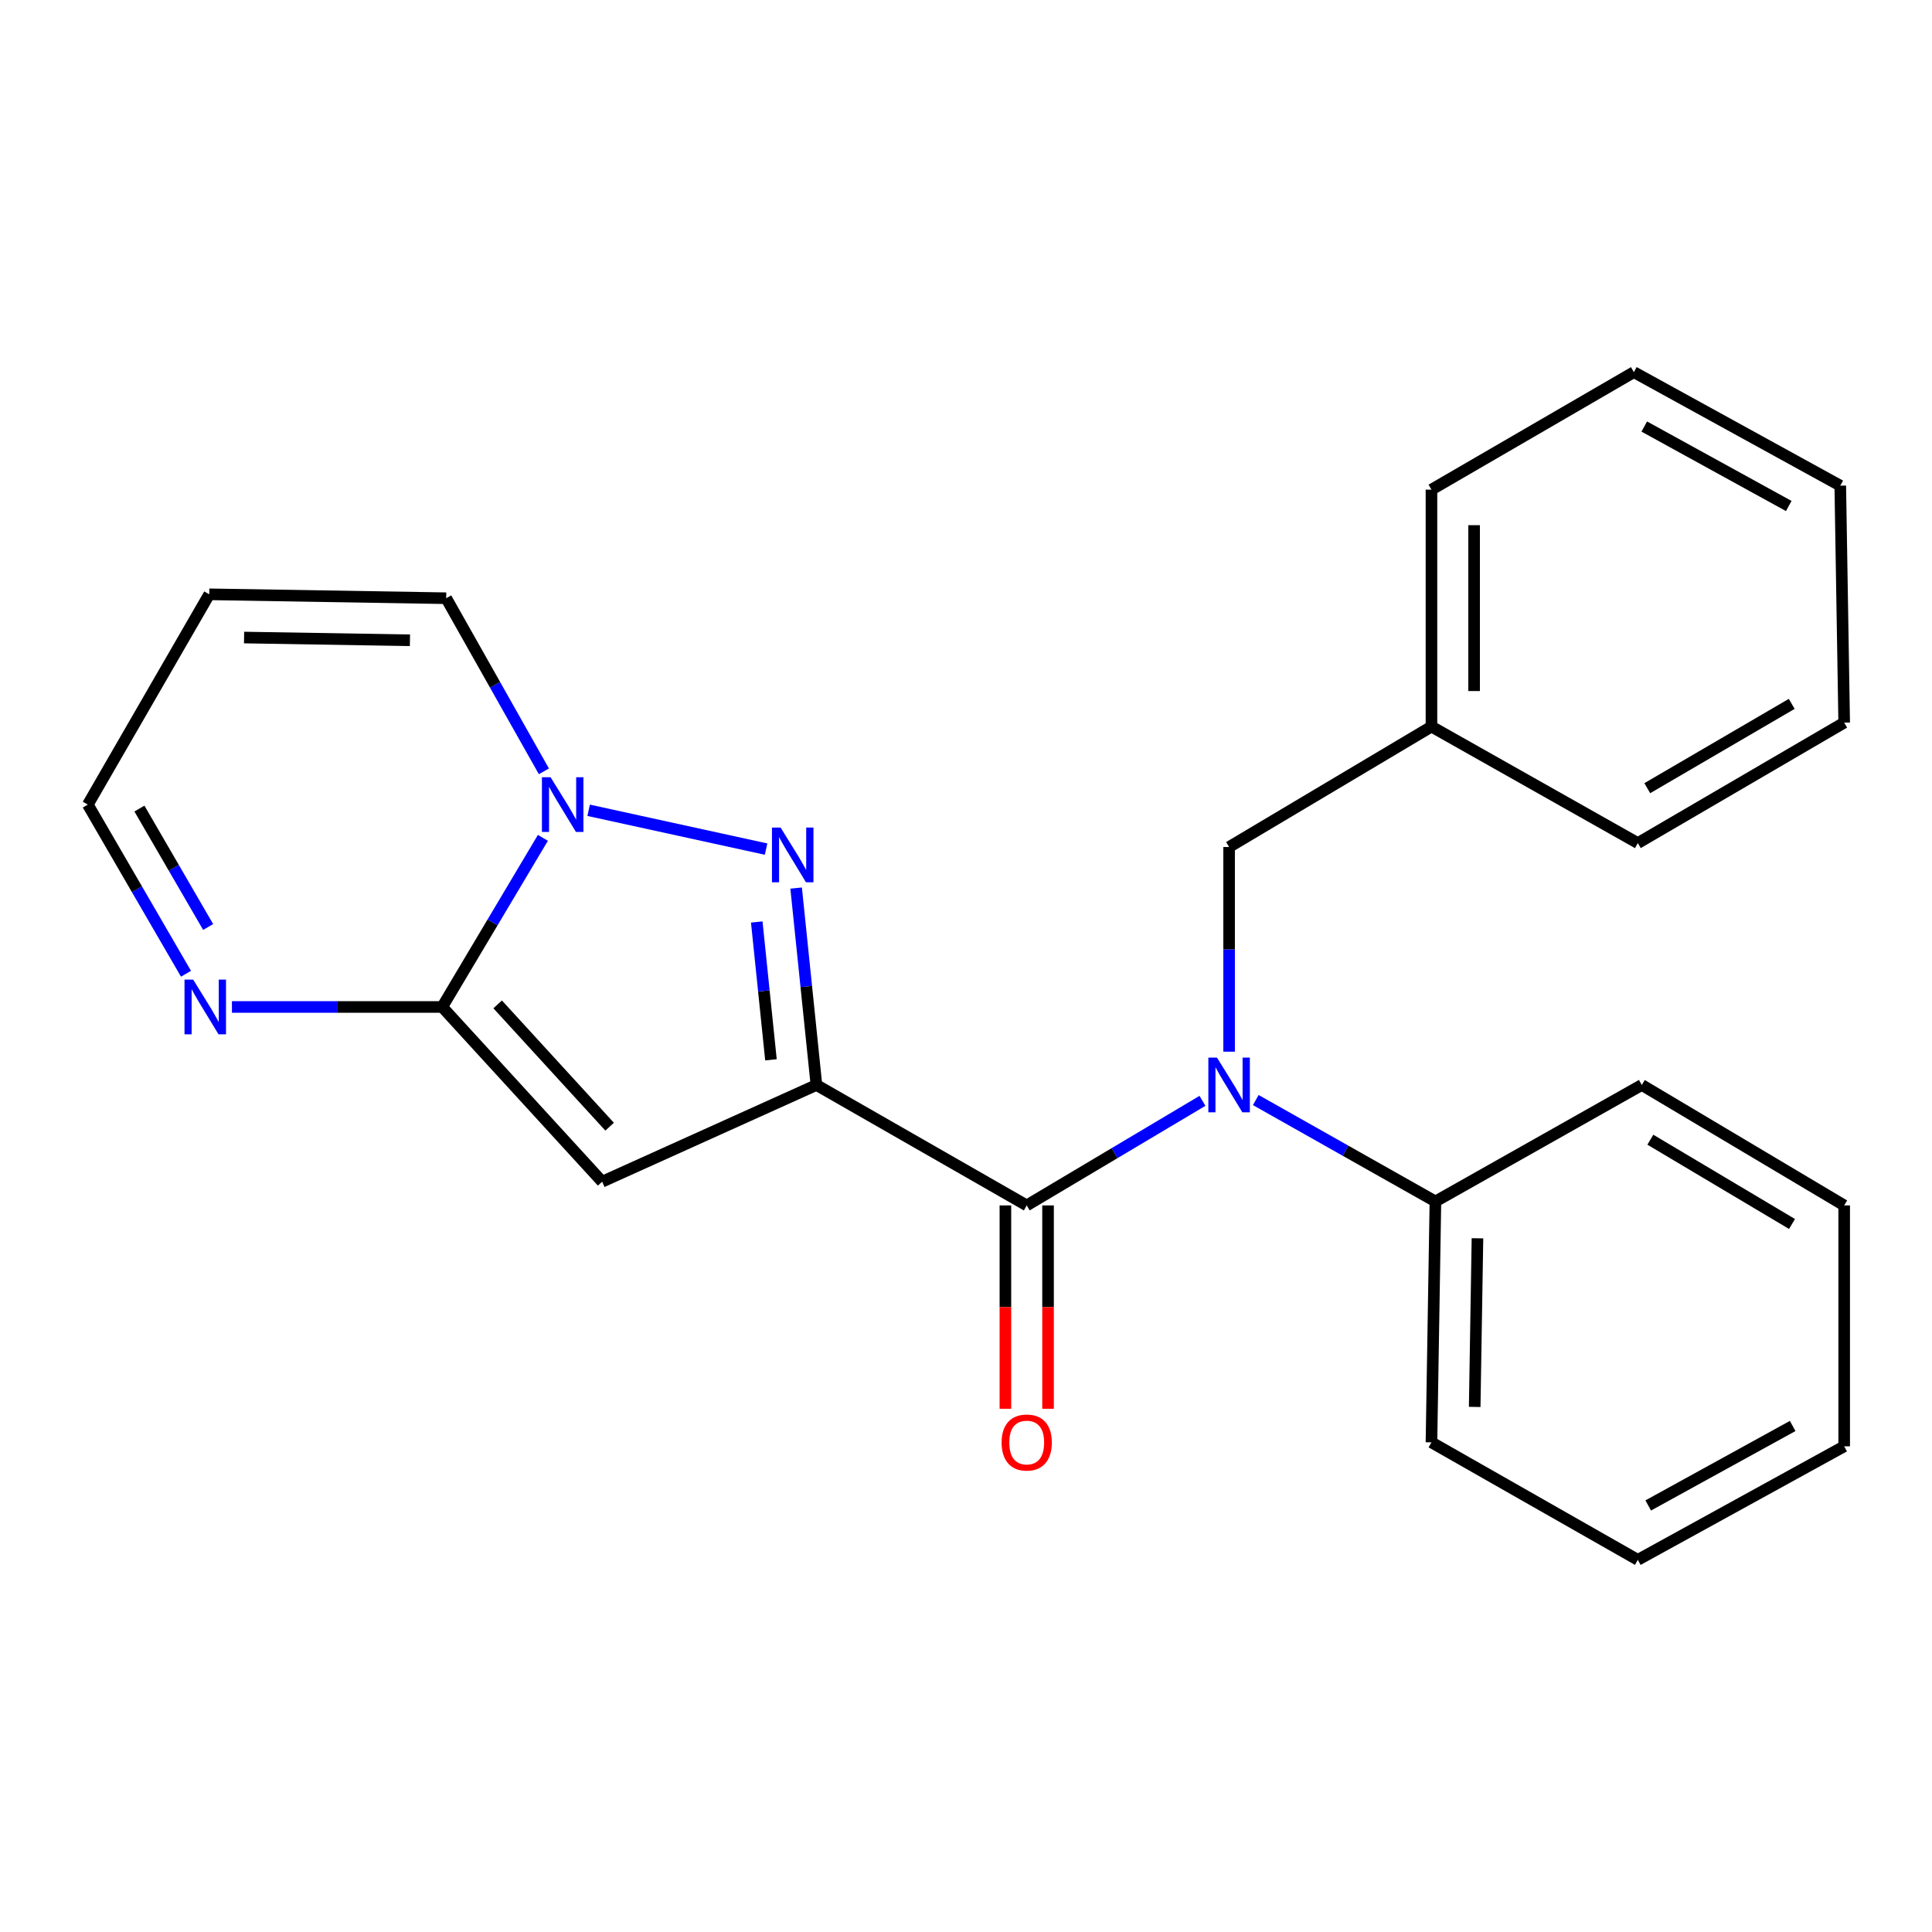 <?xml version='1.0' encoding='iso-8859-1'?>
<svg version='1.1' baseProfile='full'
              xmlns='http://www.w3.org/2000/svg'
                      xmlns:rdkit='http://www.rdkit.org/xml'
                      xmlns:xlink='http://www.w3.org/1999/xlink'
                  xml:space='preserve'
width='1000px' height='1000px' viewBox='0 0 1000 1000'>
<!-- END OF HEADER -->
<rect style='opacity:1.0;fill:#FFFFFF;stroke:none' width='1000' height='1000' x='0' y='0'> </rect>
<path class='bond-0' d='M 422.583,561.585 L 417.329,510.624' style='fill:none;fill-rule:evenodd;stroke:#000000;stroke-width:6px;stroke-linecap:butt;stroke-linejoin:miter;stroke-opacity:1' />
<path class='bond-0' d='M 417.329,510.624 L 412.076,459.663' style='fill:none;fill-rule:evenodd;stroke:#0000FF;stroke-width:6px;stroke-linecap:butt;stroke-linejoin:miter;stroke-opacity:1' />
<path class='bond-0' d='M 399.049,548.561 L 395.372,512.888' style='fill:none;fill-rule:evenodd;stroke:#000000;stroke-width:6px;stroke-linecap:butt;stroke-linejoin:miter;stroke-opacity:1' />
<path class='bond-0' d='M 395.372,512.888 L 391.694,477.215' style='fill:none;fill-rule:evenodd;stroke:#0000FF;stroke-width:6px;stroke-linecap:butt;stroke-linejoin:miter;stroke-opacity:1' />
<path class='bond-1' d='M 422.583,561.585 L 311.675,611.644' style='fill:none;fill-rule:evenodd;stroke:#000000;stroke-width:6px;stroke-linecap:butt;stroke-linejoin:miter;stroke-opacity:1' />
<path class='bond-4' d='M 422.583,561.585 L 531.43,623.919' style='fill:none;fill-rule:evenodd;stroke:#000000;stroke-width:6px;stroke-linecap:butt;stroke-linejoin:miter;stroke-opacity:1' />
<path class='bond-3' d='M 396.52,439.494 L 304.679,419.402' style='fill:none;fill-rule:evenodd;stroke:#0000FF;stroke-width:6px;stroke-linecap:butt;stroke-linejoin:miter;stroke-opacity:1' />
<path class='bond-2' d='M 311.675,611.644 L 228.887,521.203' style='fill:none;fill-rule:evenodd;stroke:#000000;stroke-width:6px;stroke-linecap:butt;stroke-linejoin:miter;stroke-opacity:1' />
<path class='bond-2' d='M 315.539,583.173 L 257.587,519.865' style='fill:none;fill-rule:evenodd;stroke:#000000;stroke-width:6px;stroke-linecap:butt;stroke-linejoin:miter;stroke-opacity:1' />
<path class='bond-6' d='M 228.887,521.203 L 174.468,521.203' style='fill:none;fill-rule:evenodd;stroke:#000000;stroke-width:6px;stroke-linecap:butt;stroke-linejoin:miter;stroke-opacity:1' />
<path class='bond-6' d='M 174.468,521.203 L 120.049,521.203' style='fill:none;fill-rule:evenodd;stroke:#0000FF;stroke-width:6px;stroke-linecap:butt;stroke-linejoin:miter;stroke-opacity:1' />
<path class='bond-24' d='M 228.887,521.203 L 254.943,477.437' style='fill:none;fill-rule:evenodd;stroke:#000000;stroke-width:6px;stroke-linecap:butt;stroke-linejoin:miter;stroke-opacity:1' />
<path class='bond-24' d='M 254.943,477.437 L 281,433.671' style='fill:none;fill-rule:evenodd;stroke:#0000FF;stroke-width:6px;stroke-linecap:butt;stroke-linejoin:miter;stroke-opacity:1' />
<path class='bond-7' d='M 281.521,399.237 L 256.234,354.438' style='fill:none;fill-rule:evenodd;stroke:#0000FF;stroke-width:6px;stroke-linecap:butt;stroke-linejoin:miter;stroke-opacity:1' />
<path class='bond-7' d='M 256.234,354.438 L 230.947,309.639' style='fill:none;fill-rule:evenodd;stroke:#000000;stroke-width:6px;stroke-linecap:butt;stroke-linejoin:miter;stroke-opacity:1' />
<path class='bond-5' d='M 531.43,623.919 L 576.913,596.854' style='fill:none;fill-rule:evenodd;stroke:#000000;stroke-width:6px;stroke-linecap:butt;stroke-linejoin:miter;stroke-opacity:1' />
<path class='bond-5' d='M 576.913,596.854 L 622.395,569.79' style='fill:none;fill-rule:evenodd;stroke:#0000FF;stroke-width:6px;stroke-linecap:butt;stroke-linejoin:miter;stroke-opacity:1' />
<path class='bond-10' d='M 520.394,623.919 L 520.394,676.548' style='fill:none;fill-rule:evenodd;stroke:#000000;stroke-width:6px;stroke-linecap:butt;stroke-linejoin:miter;stroke-opacity:1' />
<path class='bond-10' d='M 520.394,676.548 L 520.394,729.177' style='fill:none;fill-rule:evenodd;stroke:#FF0000;stroke-width:6px;stroke-linecap:butt;stroke-linejoin:miter;stroke-opacity:1' />
<path class='bond-10' d='M 542.467,623.919 L 542.467,676.548' style='fill:none;fill-rule:evenodd;stroke:#000000;stroke-width:6px;stroke-linecap:butt;stroke-linejoin:miter;stroke-opacity:1' />
<path class='bond-10' d='M 542.467,676.548 L 542.467,729.177' style='fill:none;fill-rule:evenodd;stroke:#FF0000;stroke-width:6px;stroke-linecap:butt;stroke-linejoin:miter;stroke-opacity:1' />
<path class='bond-8' d='M 636.182,544.346 L 636.182,491.38' style='fill:none;fill-rule:evenodd;stroke:#0000FF;stroke-width:6px;stroke-linecap:butt;stroke-linejoin:miter;stroke-opacity:1' />
<path class='bond-8' d='M 636.182,491.38 L 636.182,438.415' style='fill:none;fill-rule:evenodd;stroke:#000000;stroke-width:6px;stroke-linecap:butt;stroke-linejoin:miter;stroke-opacity:1' />
<path class='bond-11' d='M 649.988,569.379 L 696.479,595.625' style='fill:none;fill-rule:evenodd;stroke:#0000FF;stroke-width:6px;stroke-linecap:butt;stroke-linejoin:miter;stroke-opacity:1' />
<path class='bond-11' d='M 696.479,595.625 L 742.97,621.871' style='fill:none;fill-rule:evenodd;stroke:#000000;stroke-width:6px;stroke-linecap:butt;stroke-linejoin:miter;stroke-opacity:1' />
<path class='bond-12' d='M 96.268,504.015 L 70.861,460.239' style='fill:none;fill-rule:evenodd;stroke:#0000FF;stroke-width:6px;stroke-linecap:butt;stroke-linejoin:miter;stroke-opacity:1' />
<path class='bond-12' d='M 70.861,460.239 L 45.455,416.464' style='fill:none;fill-rule:evenodd;stroke:#000000;stroke-width:6px;stroke-linecap:butt;stroke-linejoin:miter;stroke-opacity:1' />
<path class='bond-12' d='M 107.737,479.803 L 89.952,449.159' style='fill:none;fill-rule:evenodd;stroke:#0000FF;stroke-width:6px;stroke-linecap:butt;stroke-linejoin:miter;stroke-opacity:1' />
<path class='bond-12' d='M 89.952,449.159 L 72.168,418.516' style='fill:none;fill-rule:evenodd;stroke:#000000;stroke-width:6px;stroke-linecap:butt;stroke-linejoin:miter;stroke-opacity:1' />
<path class='bond-9' d='M 230.947,309.639 L 108.303,307.616' style='fill:none;fill-rule:evenodd;stroke:#000000;stroke-width:6px;stroke-linecap:butt;stroke-linejoin:miter;stroke-opacity:1' />
<path class='bond-9' d='M 212.186,331.406 L 126.336,329.99' style='fill:none;fill-rule:evenodd;stroke:#000000;stroke-width:6px;stroke-linecap:butt;stroke-linejoin:miter;stroke-opacity:1' />
<path class='bond-13' d='M 636.182,438.415 L 740.922,376.081' style='fill:none;fill-rule:evenodd;stroke:#000000;stroke-width:6px;stroke-linecap:butt;stroke-linejoin:miter;stroke-opacity:1' />
<path class='bond-25' d='M 108.303,307.616 L 45.455,416.464' style='fill:none;fill-rule:evenodd;stroke:#000000;stroke-width:6px;stroke-linecap:butt;stroke-linejoin:miter;stroke-opacity:1' />
<path class='bond-14' d='M 742.97,621.871 L 740.922,746.563' style='fill:none;fill-rule:evenodd;stroke:#000000;stroke-width:6px;stroke-linecap:butt;stroke-linejoin:miter;stroke-opacity:1' />
<path class='bond-14' d='M 764.733,640.937 L 763.299,728.221' style='fill:none;fill-rule:evenodd;stroke:#000000;stroke-width:6px;stroke-linecap:butt;stroke-linejoin:miter;stroke-opacity:1' />
<path class='bond-15' d='M 742.97,621.871 L 849.794,561.585' style='fill:none;fill-rule:evenodd;stroke:#000000;stroke-width:6px;stroke-linecap:butt;stroke-linejoin:miter;stroke-opacity:1' />
<path class='bond-16' d='M 740.922,376.081 L 740.922,253.437' style='fill:none;fill-rule:evenodd;stroke:#000000;stroke-width:6px;stroke-linecap:butt;stroke-linejoin:miter;stroke-opacity:1' />
<path class='bond-16' d='M 762.995,357.684 L 762.995,271.834' style='fill:none;fill-rule:evenodd;stroke:#000000;stroke-width:6px;stroke-linecap:butt;stroke-linejoin:miter;stroke-opacity:1' />
<path class='bond-17' d='M 740.922,376.081 L 847.734,436.379' style='fill:none;fill-rule:evenodd;stroke:#000000;stroke-width:6px;stroke-linecap:butt;stroke-linejoin:miter;stroke-opacity:1' />
<path class='bond-18' d='M 740.922,746.563 L 847.734,807.376' style='fill:none;fill-rule:evenodd;stroke:#000000;stroke-width:6px;stroke-linecap:butt;stroke-linejoin:miter;stroke-opacity:1' />
<path class='bond-19' d='M 849.794,561.585 L 954.545,623.919' style='fill:none;fill-rule:evenodd;stroke:#000000;stroke-width:6px;stroke-linecap:butt;stroke-linejoin:miter;stroke-opacity:1' />
<path class='bond-19' d='M 854.219,589.905 L 927.545,633.538' style='fill:none;fill-rule:evenodd;stroke:#000000;stroke-width:6px;stroke-linecap:butt;stroke-linejoin:miter;stroke-opacity:1' />
<path class='bond-21' d='M 740.922,253.437 L 845.686,192.624' style='fill:none;fill-rule:evenodd;stroke:#000000;stroke-width:6px;stroke-linecap:butt;stroke-linejoin:miter;stroke-opacity:1' />
<path class='bond-20' d='M 847.734,436.379 L 954.545,374.033' style='fill:none;fill-rule:evenodd;stroke:#000000;stroke-width:6px;stroke-linecap:butt;stroke-linejoin:miter;stroke-opacity:1' />
<path class='bond-20' d='M 852.628,407.963 L 927.396,364.321' style='fill:none;fill-rule:evenodd;stroke:#000000;stroke-width:6px;stroke-linecap:butt;stroke-linejoin:miter;stroke-opacity:1' />
<path class='bond-26' d='M 847.734,807.376 L 954.545,748.611' style='fill:none;fill-rule:evenodd;stroke:#000000;stroke-width:6px;stroke-linecap:butt;stroke-linejoin:miter;stroke-opacity:1' />
<path class='bond-26' d='M 853.115,779.221 L 927.883,738.085' style='fill:none;fill-rule:evenodd;stroke:#000000;stroke-width:6px;stroke-linecap:butt;stroke-linejoin:miter;stroke-opacity:1' />
<path class='bond-23' d='M 954.545,623.919 L 954.545,748.611' style='fill:none;fill-rule:evenodd;stroke:#000000;stroke-width:6px;stroke-linecap:butt;stroke-linejoin:miter;stroke-opacity:1' />
<path class='bond-22' d='M 954.545,374.033 L 952.522,251.377' style='fill:none;fill-rule:evenodd;stroke:#000000;stroke-width:6px;stroke-linecap:butt;stroke-linejoin:miter;stroke-opacity:1' />
<path class='bond-27' d='M 845.686,192.624 L 952.522,251.377' style='fill:none;fill-rule:evenodd;stroke:#000000;stroke-width:6px;stroke-linecap:butt;stroke-linejoin:miter;stroke-opacity:1' />
<path class='bond-27' d='M 851.074,220.779 L 925.86,261.906' style='fill:none;fill-rule:evenodd;stroke:#000000;stroke-width:6px;stroke-linecap:butt;stroke-linejoin:miter;stroke-opacity:1' />
<path  class='atom-1' d='M 404.047 428.35
L 413.327 443.35
Q 414.247 444.83, 415.727 447.51
Q 417.207 450.19, 417.287 450.35
L 417.287 428.35
L 421.047 428.35
L 421.047 456.67
L 417.167 456.67
L 407.207 440.27
Q 406.047 438.35, 404.807 436.15
Q 403.607 433.95, 403.247 433.27
L 403.247 456.67
L 399.567 456.67
L 399.567 428.35
L 404.047 428.35
' fill='#0000FF'/>
<path  class='atom-4' d='M 284.985 402.304
L 294.265 417.304
Q 295.185 418.784, 296.665 421.464
Q 298.145 424.144, 298.225 424.304
L 298.225 402.304
L 301.985 402.304
L 301.985 430.624
L 298.105 430.624
L 288.145 414.224
Q 286.985 412.304, 285.745 410.104
Q 284.545 407.904, 284.185 407.224
L 284.185 430.624
L 280.505 430.624
L 280.505 402.304
L 284.985 402.304
' fill='#0000FF'/>
<path  class='atom-6' d='M 629.922 547.425
L 639.202 562.425
Q 640.122 563.905, 641.602 566.585
Q 643.082 569.265, 643.162 569.425
L 643.162 547.425
L 646.922 547.425
L 646.922 575.745
L 643.042 575.745
L 633.082 559.345
Q 631.922 557.425, 630.682 555.225
Q 629.482 553.025, 629.122 552.345
L 629.122 575.745
L 625.442 575.745
L 625.442 547.425
L 629.922 547.425
' fill='#0000FF'/>
<path  class='atom-7' d='M 99.983 507.043
L 109.263 522.043
Q 110.183 523.523, 111.663 526.203
Q 113.143 528.883, 113.223 529.043
L 113.223 507.043
L 116.983 507.043
L 116.983 535.363
L 113.103 535.363
L 103.143 518.963
Q 101.983 517.043, 100.743 514.843
Q 99.543 512.643, 99.183 511.963
L 99.183 535.363
L 95.503 535.363
L 95.503 507.043
L 99.983 507.043
' fill='#0000FF'/>
<path  class='atom-11' d='M 518.43 746.643
Q 518.43 739.843, 521.79 736.043
Q 525.15 732.243, 531.43 732.243
Q 537.71 732.243, 541.07 736.043
Q 544.43 739.843, 544.43 746.643
Q 544.43 753.523, 541.03 757.443
Q 537.63 761.323, 531.43 761.323
Q 525.19 761.323, 521.79 757.443
Q 518.43 753.563, 518.43 746.643
M 531.43 758.123
Q 535.75 758.123, 538.07 755.243
Q 540.43 752.323, 540.43 746.643
Q 540.43 741.083, 538.07 738.283
Q 535.75 735.443, 531.43 735.443
Q 527.11 735.443, 524.75 738.243
Q 522.43 741.043, 522.43 746.643
Q 522.43 752.363, 524.75 755.243
Q 527.11 758.123, 531.43 758.123
' fill='#FF0000'/>
</svg>
